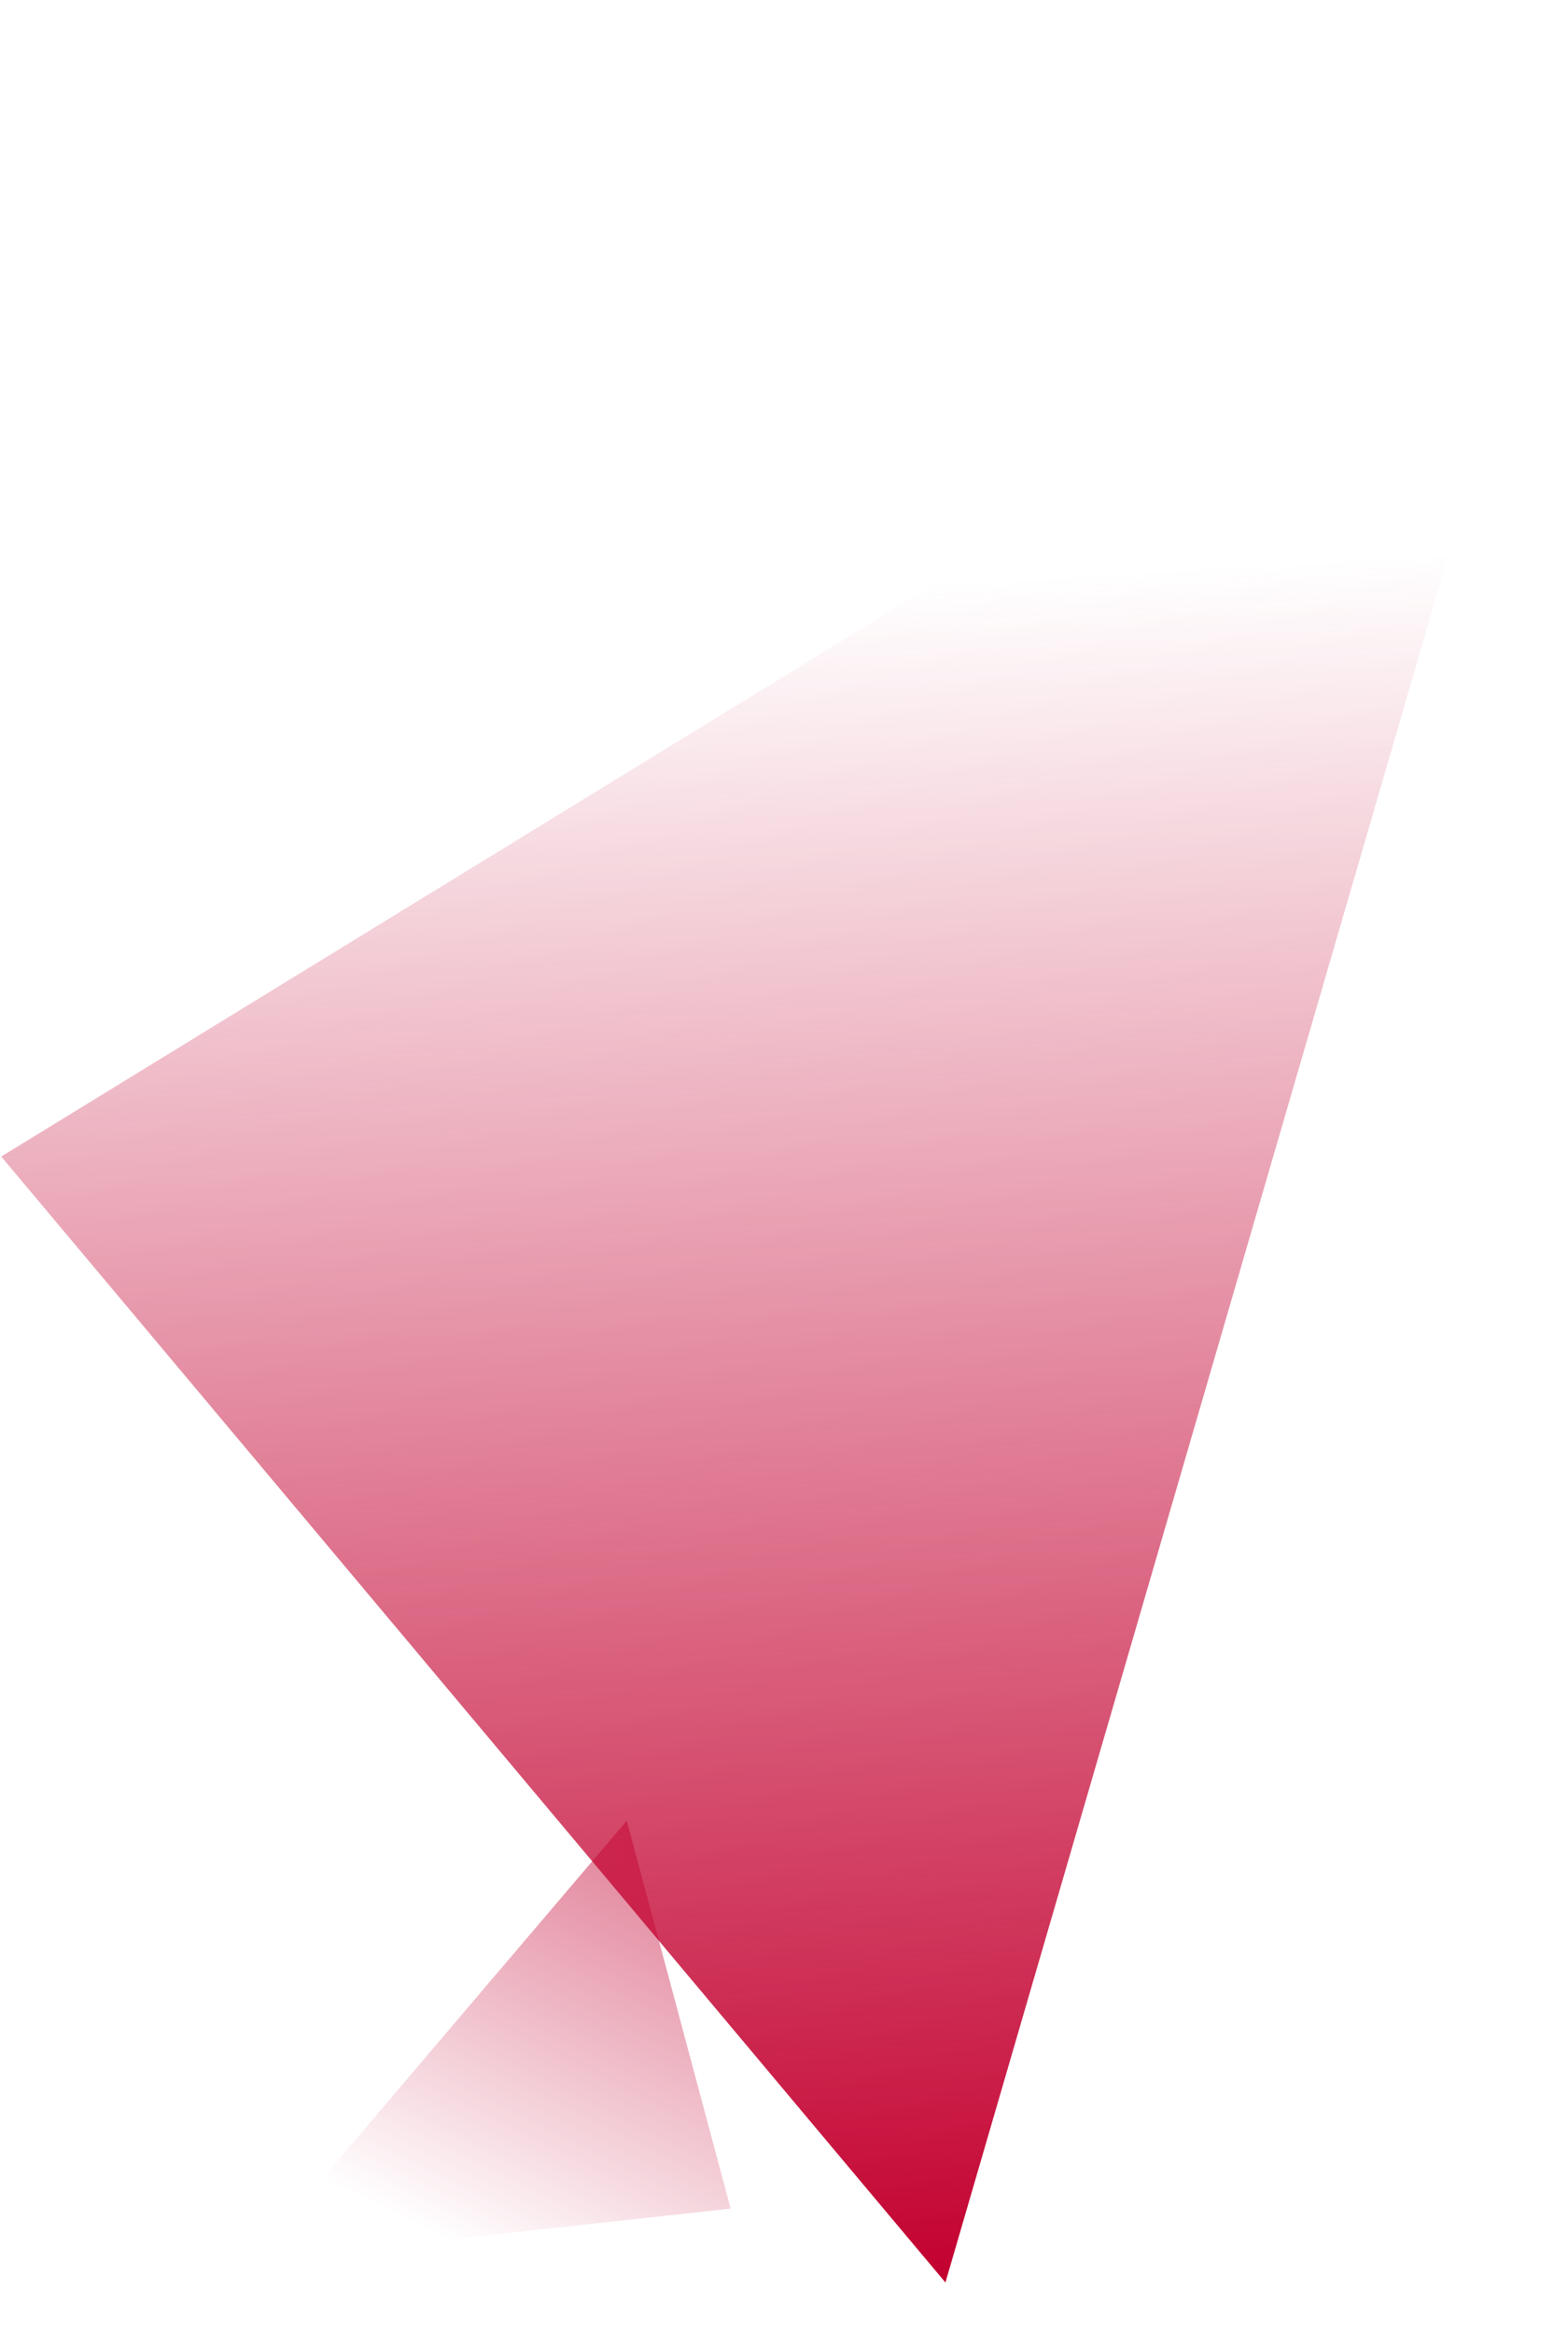 <svg fill="none" height="592" viewBox="0 0 398 592" width="398" xmlns="http://www.w3.org/2000/svg" xmlns:xlink="http://www.w3.org/1999/xlink"><linearGradient id="a"><stop offset="0" stop-color="#c3002f"/><stop offset="1" stop-color="#c3002f" stop-opacity="0"/></linearGradient><linearGradient id="b" gradientUnits="userSpaceOnUse" x1="239.977" x2="215.14" xlink:href="#a" y1="579" y2="149.148"/><linearGradient id="c" gradientUnits="userSpaceOnUse" x1="212.141" x2="110.618" xlink:href="#a" y1="360.283" y2="567.145"/><path d="m393.373 52.357-153.396 526.643-239.661-285.616z" fill="url(#b)"/><path d="m64.041 573.554 95.052-111.702 26.369 98.408z" fill="url(#c)"/></svg>